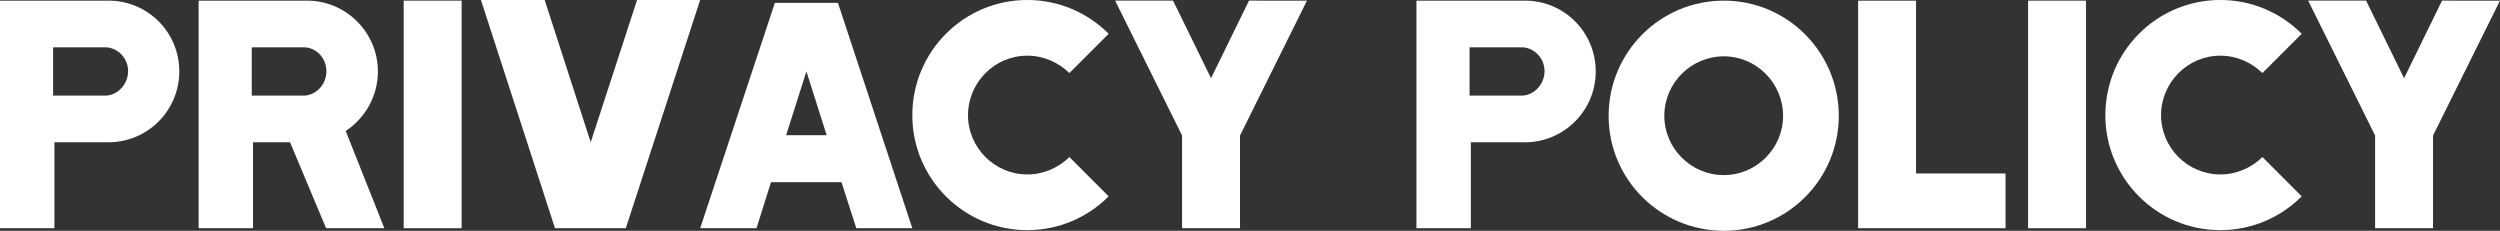 <?xml version="1.0" encoding="utf-8"?>
<!-- Generator: Adobe Illustrator 15.0.0, SVG Export Plug-In . SVG Version: 6.00 Build 0)  -->
<!DOCTYPE svg PUBLIC "-//W3C//DTD SVG 1.1//EN" "http://www.w3.org/Graphics/SVG/1.1/DTD/svg11.dtd">
<svg version="1.1" id="レイヤー_1" xmlns="http://www.w3.org/2000/svg" xmlns:xlink="http://www.w3.org/1999/xlink" x="0px"
	 y="0px" width="279.569px" height="25.809px" viewBox="0 0 279.569 25.809" enable-background="new 0 0 279.569 25.809"
	 xml:space="preserve">
<rect x="0" y="0" width="279.569" height="25.809" fill="#333333" stroke="none"/>
<g>
	<path fill="#FFFFFF" d="M20.05,7.99c0,4.355-3.527,7.92-7.919,7.92H6.084v9.61H0V0.071h12.131C16.522,0.071,20.05,3.6,20.05,7.99z
		 M11.915,5.291H5.939v5.399h5.976c1.332-0.108,2.411-1.332,2.411-2.735C14.326,6.551,13.247,5.399,11.915,5.291z"/>
	<path fill="#FFFFFF" d="M42.981,25.521h-6.515l-4.032-9.61h-4.139v9.61h-6.084V0.071h2.448h3.636h6.047
		c4.355,0,7.919,3.563,7.919,7.919c0,2.772-1.439,5.22-3.6,6.659L42.981,25.521z M34.127,5.291c-0.216,0-1.584,0-5.976,0v5.399
		h5.976c1.332-0.144,2.376-1.296,2.376-2.735C36.503,6.551,35.459,5.399,34.127,5.291z"/>
	<path fill="#FFFFFF" d="M51.623,25.521h-6.479V0.071h6.479V25.521z"/>
	<path fill="#FFFFFF" d="M78.296,0l-8.314,25.521h-0.792h-6.264h-0.863L53.783,0h7.127l5.147,15.91L71.241,0H78.296z"/>
	<path fill="#FFFFFF" d="M102.021,25.521h-6.263l-1.656-5.147h-7.883l-1.62,5.147H78.3L86.65,0.323h7.056L102.021,25.521z
		 M92.446,15.118L90.178,7.99l-2.268,7.128H92.446z"/>
	<path fill="#FFFFFF" d="M119.589,17.565l4.391,4.392c-2.339,2.34-5.543,3.779-9.106,3.779c-7.091,0-12.851-5.759-12.851-12.851
		c0-7.127,5.76-12.886,12.851-12.886c3.563,0,6.768,1.439,9.106,3.779l-4.391,4.392c-1.225-1.188-2.88-1.944-4.716-1.944
		c-3.636,0-6.623,2.988-6.623,6.659c0,3.636,2.987,6.623,6.623,6.623C116.709,19.509,118.364,18.753,119.589,17.565z"/>
	<path fill="#FFFFFF" d="M146.155,0.071l-7.487,15.083v10.366h-6.479V15.154l-7.487-15.083h6.479l4.247,8.676l4.247-8.676H146.155z"
		/>
	<path fill="#FFFFFF" d="M178.447,7.99c0,4.355-3.527,7.92-7.919,7.92h-6.047v9.61h-6.084V0.071h12.131
		C174.92,0.071,178.447,3.6,178.447,7.99z M170.313,5.291h-5.976v5.399h5.976c1.332-0.108,2.411-1.332,2.411-2.735
		C172.724,6.551,171.645,5.399,170.313,5.291z"/>
	<path fill="#FFFFFF" d="M205.627,12.958c0,7.091-5.76,12.851-12.851,12.851c-7.127,0-12.887-5.76-12.887-12.851
		c0-7.127,5.76-12.887,12.887-12.887C199.867,0.071,205.627,5.831,205.627,12.958z M199.399,12.958c0-3.672-2.987-6.659-6.623-6.659
		c-3.672,0-6.659,2.987-6.659,6.659c0,3.636,2.987,6.623,6.659,6.623C196.412,19.581,199.399,16.594,199.399,12.958z"/>
	<path fill="#FFFFFF" d="M224.275,19.401v6.119h-16.486v-6.479V0.071h6.479v19.33H224.275z"/>
	<path fill="#FFFFFF" d="M233.276,25.521h-6.479V0.071h6.479V25.521z"/>
	<path fill="#FFFFFF" d="M253.003,17.565l4.391,4.392c-2.339,2.34-5.543,3.779-9.106,3.779c-7.091,0-12.851-5.759-12.851-12.851
		c0-7.127,5.76-12.886,12.851-12.886c3.563,0,6.768,1.439,9.106,3.779l-4.391,4.392c-1.225-1.188-2.88-1.944-4.716-1.944
		c-3.636,0-6.623,2.988-6.623,6.659c0,3.636,2.987,6.623,6.623,6.623C250.123,19.509,251.778,18.753,253.003,17.565z"/>
	<path fill="#FFFFFF" d="M279.569,0.071l-7.487,15.083v10.366h-6.479V15.154l-7.487-15.083h6.479l4.247,8.676l4.247-8.676H279.569z"
		/>
</g>
</svg>

